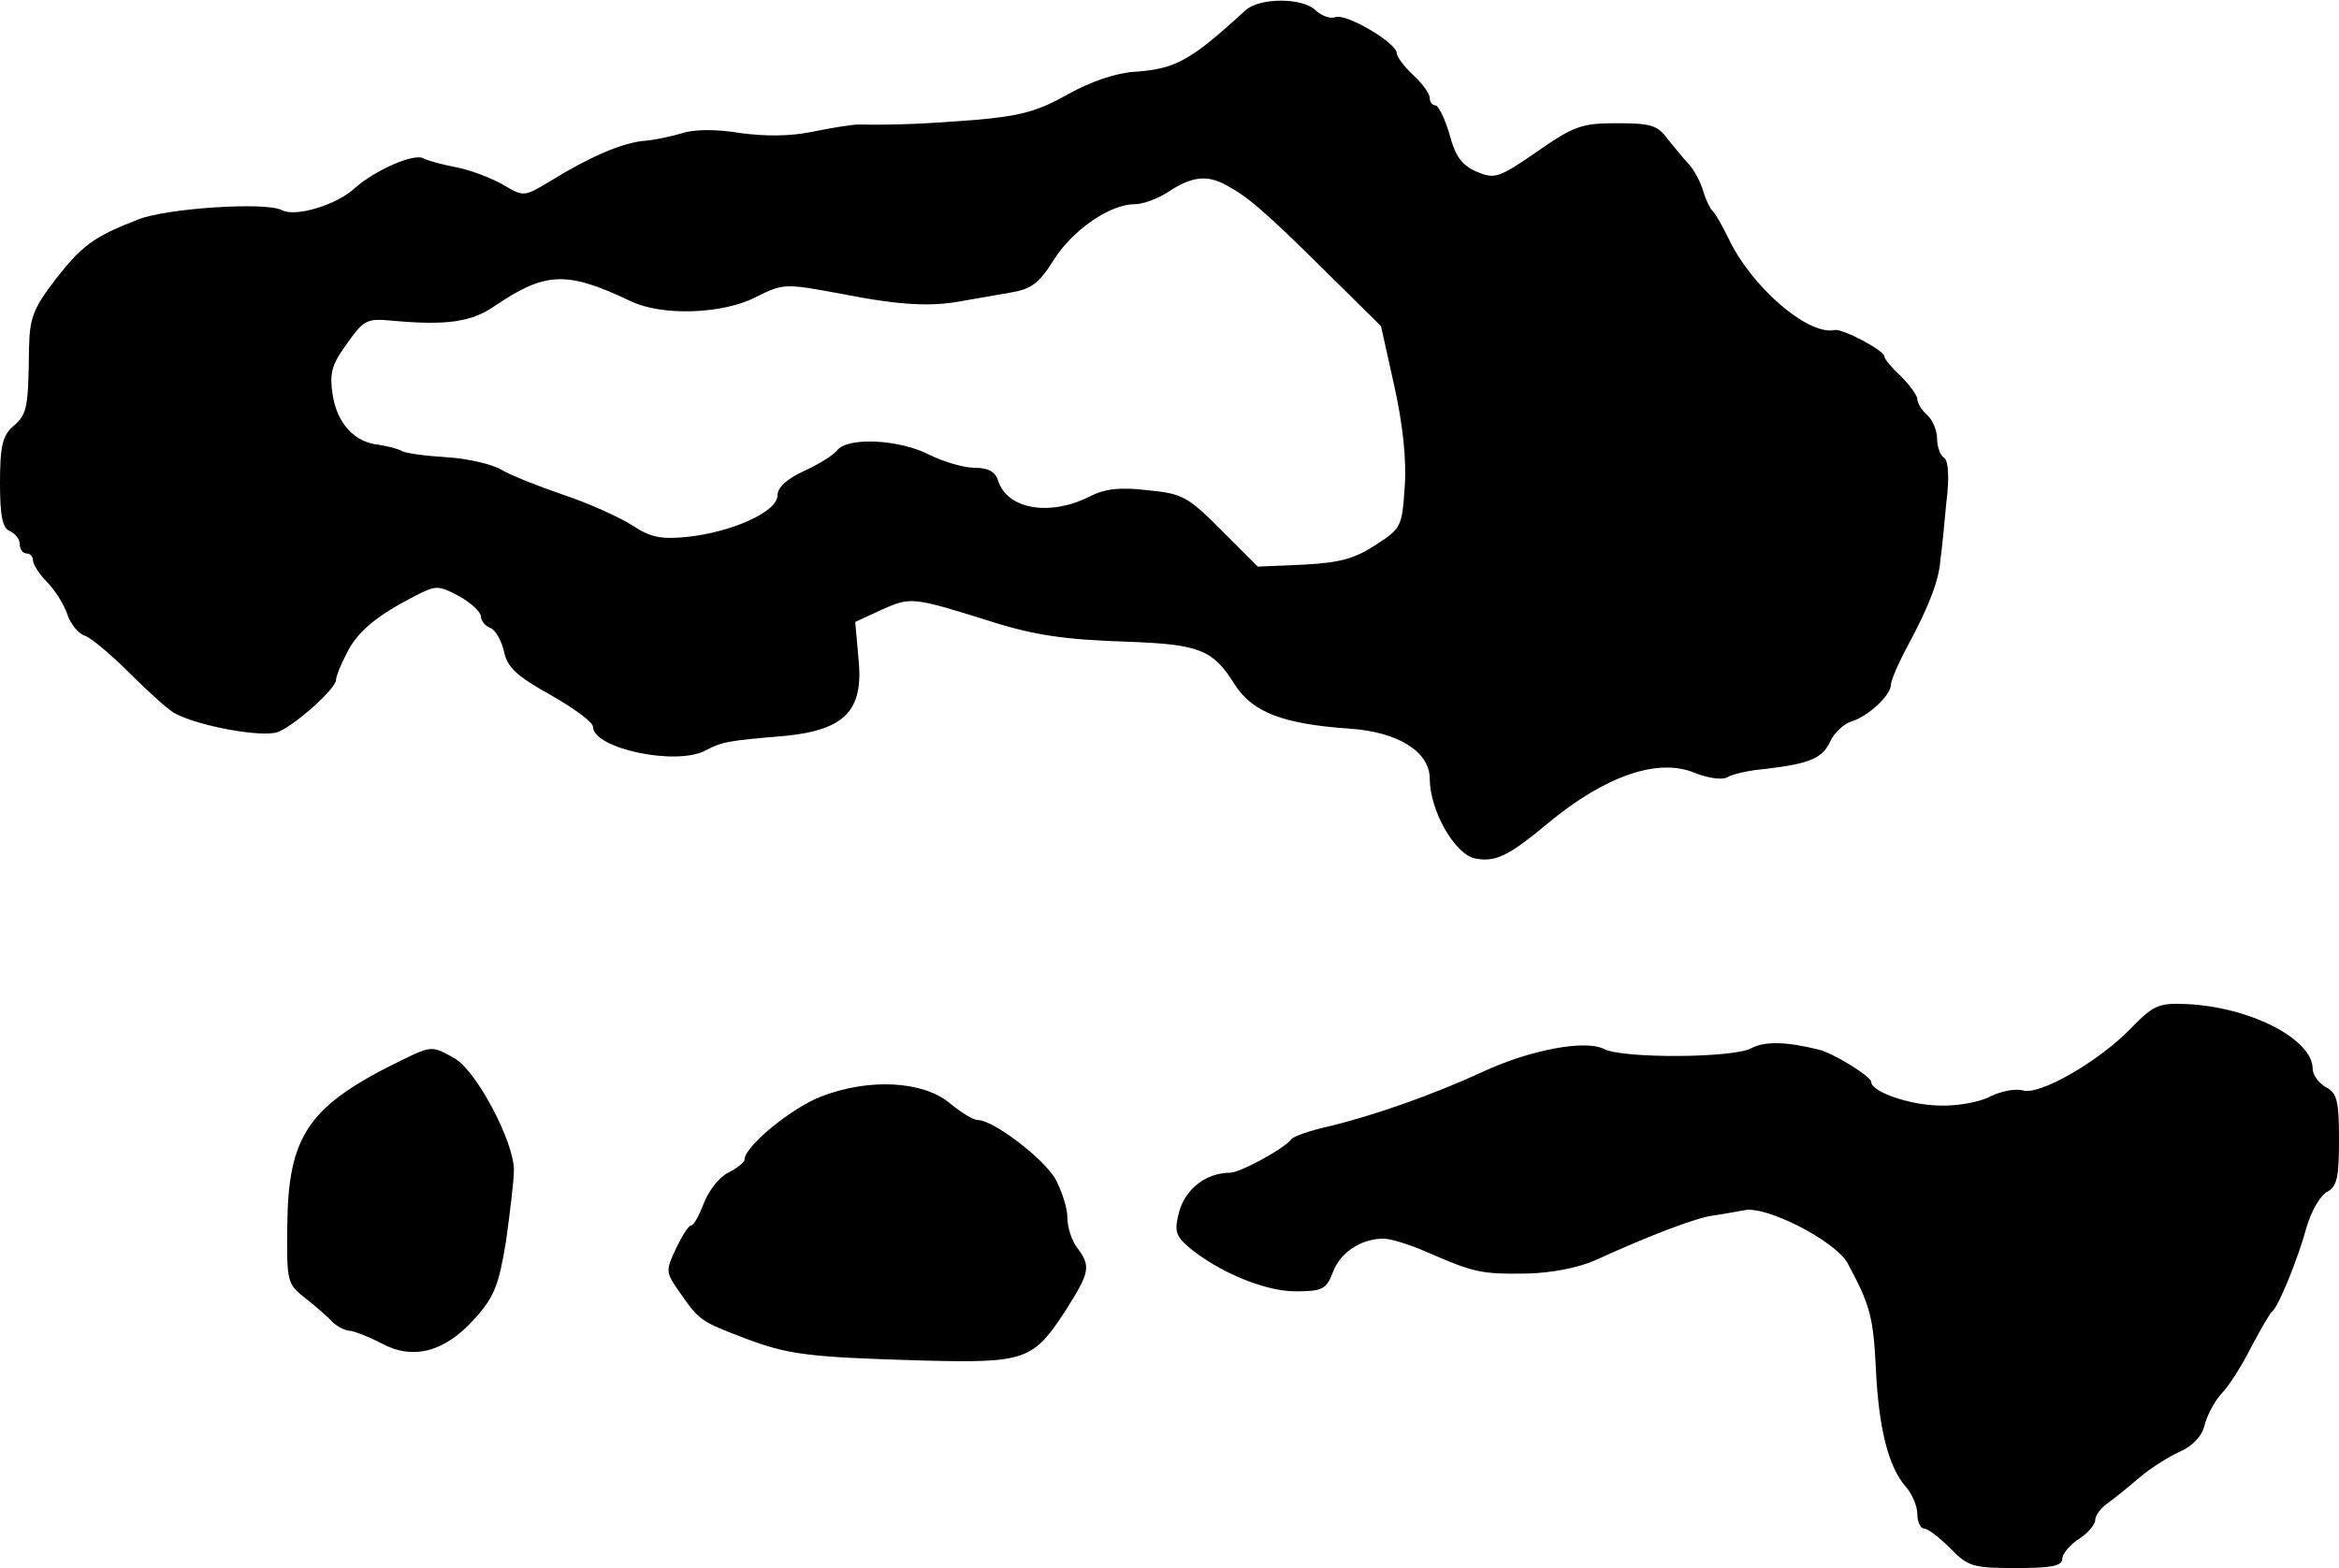 <?xml version="1.0" standalone="no"?>
<!DOCTYPE svg PUBLIC "-//W3C//DTD SVG 20010904//EN"
 "http://www.w3.org/TR/2001/REC-SVG-20010904/DTD/svg10.dtd">
<svg version="1.0" xmlns="http://www.w3.org/2000/svg"
 width="355pt" height="238pt" viewBox="0 0 355 238"
 preserveAspectRatio="xMidYMid meet">
<g transform="translate(0,238) scale(0.1,-0.1)"
fill="#000000" stroke="none">
<path d="M1890 2364 c-83 -76 -106 -89 -169 -93 -28 -2 -66 -15 -100 -34 -46
-26 -72 -33 -141 -39 -76 -6 -123 -8 -177 -7 -10 0 -41 -5 -70 -11 -34 -7 -71
-7 -109 -2 -35 6 -70 6 -88 0 -17 -5 -44 -11 -61 -12 -33 -4 -80 -24 -140 -61
-40 -24 -40 -24 -72 -5 -18 10 -49 22 -70 26 -21 4 -44 10 -51 14 -15 7 -72
-18 -103 -45 -27 -26 -91 -45 -111 -34 -24 13 -175 3 -218 -14 -67 -26 -85
-39 -125 -90 -35 -46 -40 -59 -41 -107 -1 -90 -3 -99 -24 -117 -16 -14 -20
-30 -20 -86 0 -51 4 -69 15 -73 8 -4 15 -12 15 -20 0 -8 5 -14 10 -14 6 0 10
-5 10 -10 0 -6 9 -21 21 -33 12 -12 26 -34 31 -49 5 -15 17 -30 27 -33 9 -3
39 -28 66 -55 28 -28 59 -56 69 -62 36 -20 134 -38 158 -29 27 11 88 66 88 79
0 5 7 23 16 40 16 33 45 57 103 87 33 17 36 17 68 0 18 -10 33 -24 33 -31 0
-6 6 -14 14 -17 8 -3 17 -19 21 -36 5 -24 19 -37 71 -66 35 -20 64 -41 64 -48
0 -33 126 -60 171 -36 24 13 35 15 120 22 92 9 120 39 112 117 l-5 56 41 19
c43 19 46 19 161 -17 68 -22 116 -29 211 -32 110 -4 130 -12 163 -65 27 -42
73 -60 175 -67 73 -5 121 -35 121 -76 0 -48 38 -115 69 -121 31 -6 51 4 111
54 87 72 167 99 222 76 20 -8 41 -11 49 -7 8 5 34 11 59 13 67 8 86 16 98 42
6 13 20 26 32 30 26 8 60 40 60 56 0 6 11 32 25 58 33 61 48 101 50 131 2 14
6 53 9 87 5 39 3 63 -3 68 -6 3 -11 17 -11 29 0 13 -7 29 -15 36 -8 7 -15 18
-15 24 0 6 -12 22 -25 35 -14 13 -25 26 -25 30 0 9 -64 43 -76 40 -41 -8 -127
67 -161 140 -10 20 -20 38 -24 41 -3 3 -10 16 -14 30 -4 14 -14 32 -21 40 -8
8 -22 26 -33 39 -15 21 -26 24 -77 24 -53 0 -65 -4 -121 -43 -58 -40 -64 -42
-91 -31 -23 10 -33 23 -42 57 -7 24 -17 44 -21 44 -5 0 -9 5 -9 11 0 7 -11 22
-25 35 -14 13 -25 28 -25 33 0 16 -77 61 -93 55 -8 -3 -21 2 -30 10 -19 20
-86 20 -107 0z m-29 -265 c32 -17 57 -38 149 -129 l86 -85 20 -90 c13 -58 19
-113 16 -153 -4 -61 -5 -64 -44 -89 -32 -21 -54 -27 -109 -30 l-70 -3 -55 55
c-51 51 -59 56 -113 61 -42 5 -65 2 -88 -10 -60 -30 -124 -19 -138 24 -4 14
-15 20 -36 20 -16 0 -47 9 -69 20 -45 23 -122 27 -139 7 -6 -8 -29 -22 -51
-32 -26 -12 -40 -25 -40 -37 0 -25 -70 -56 -138 -63 -40 -4 -56 0 -83 18 -19
12 -65 33 -104 46 -38 13 -81 30 -94 38 -13 8 -50 17 -83 19 -32 2 -64 6 -69
10 -6 3 -21 7 -35 9 -36 4 -62 32 -69 75 -5 31 -2 45 17 72 31 44 33 45 76 41
79 -7 117 -2 152 22 78 53 110 54 207 8 47 -23 140 -20 190 6 42 21 44 21 130
5 92 -18 138 -20 188 -10 17 3 47 8 69 12 31 5 43 14 65 49 28 45 85 85 123
85 13 0 37 9 53 20 34 22 57 25 86 9z"/>
<path d="M3233 818 c-49 -50 -138 -101 -163 -93 -11 3 -32 -1 -49 -9 -16 -9
-51 -15 -78 -14 -46 1 -103 21 -103 36 0 8 -58 44 -80 49 -49 12 -81 13 -102
2 -27 -15 -196 -16 -224 -1 -28 14 -111 -1 -184 -35 -76 -35 -164 -66 -235
-83 -27 -6 -52 -15 -55 -19 -10 -14 -78 -51 -93 -51 -36 0 -67 -24 -77 -58 -8
-30 -6 -37 13 -54 45 -38 116 -68 163 -68 41 0 47 3 57 29 11 30 43 51 77 51
10 0 40 -9 67 -21 71 -31 82 -33 151 -32 38 1 79 9 105 21 81 37 152 64 177
67 14 2 35 6 47 8 32 8 138 -46 157 -80 34 -63 39 -81 43 -158 4 -92 19 -151
45 -181 10 -11 18 -30 18 -42 0 -12 5 -22 10 -22 6 0 24 -14 40 -30 27 -28 35
-30 100 -30 53 0 70 3 70 14 0 7 11 21 25 30 14 9 25 22 25 29 0 7 9 19 21 27
11 8 33 26 47 38 15 13 42 30 59 38 21 9 35 24 39 41 4 15 15 36 25 47 11 11
31 42 45 70 15 28 29 53 33 56 9 7 38 77 52 128 7 24 21 48 31 53 15 8 18 22
18 79 0 59 -3 71 -20 80 -11 6 -20 19 -20 28 0 45 -96 94 -192 98 -42 2 -50
-2 -85 -38z"/>
<path d="M610 771 c-142 -69 -173 -114 -174 -253 -1 -83 0 -87 27 -108 15 -12
34 -28 41 -36 8 -8 21 -14 28 -14 7 -1 28 -9 47 -19 48 -26 96 -13 141 37 30
33 37 51 48 118 6 44 12 92 12 108 0 43 -56 149 -89 169 -35 20 -36 20 -81 -2z"/>
<path d="M1247 716 c-45 -17 -117 -76 -117 -96 0 -4 -11 -13 -25 -20 -14 -7
-30 -28 -37 -47 -7 -18 -15 -33 -19 -33 -4 0 -14 -16 -23 -35 -16 -34 -16 -36
6 -67 29 -42 32 -44 98 -69 66 -25 95 -29 270 -34 157 -4 168 0 218 77 36 57
38 66 17 94 -8 10 -15 31 -15 46 0 15 -9 42 -19 60 -20 32 -94 88 -117 88 -7
0 -26 12 -43 26 -40 33 -121 38 -194 10z"/>
</g>
</svg>
